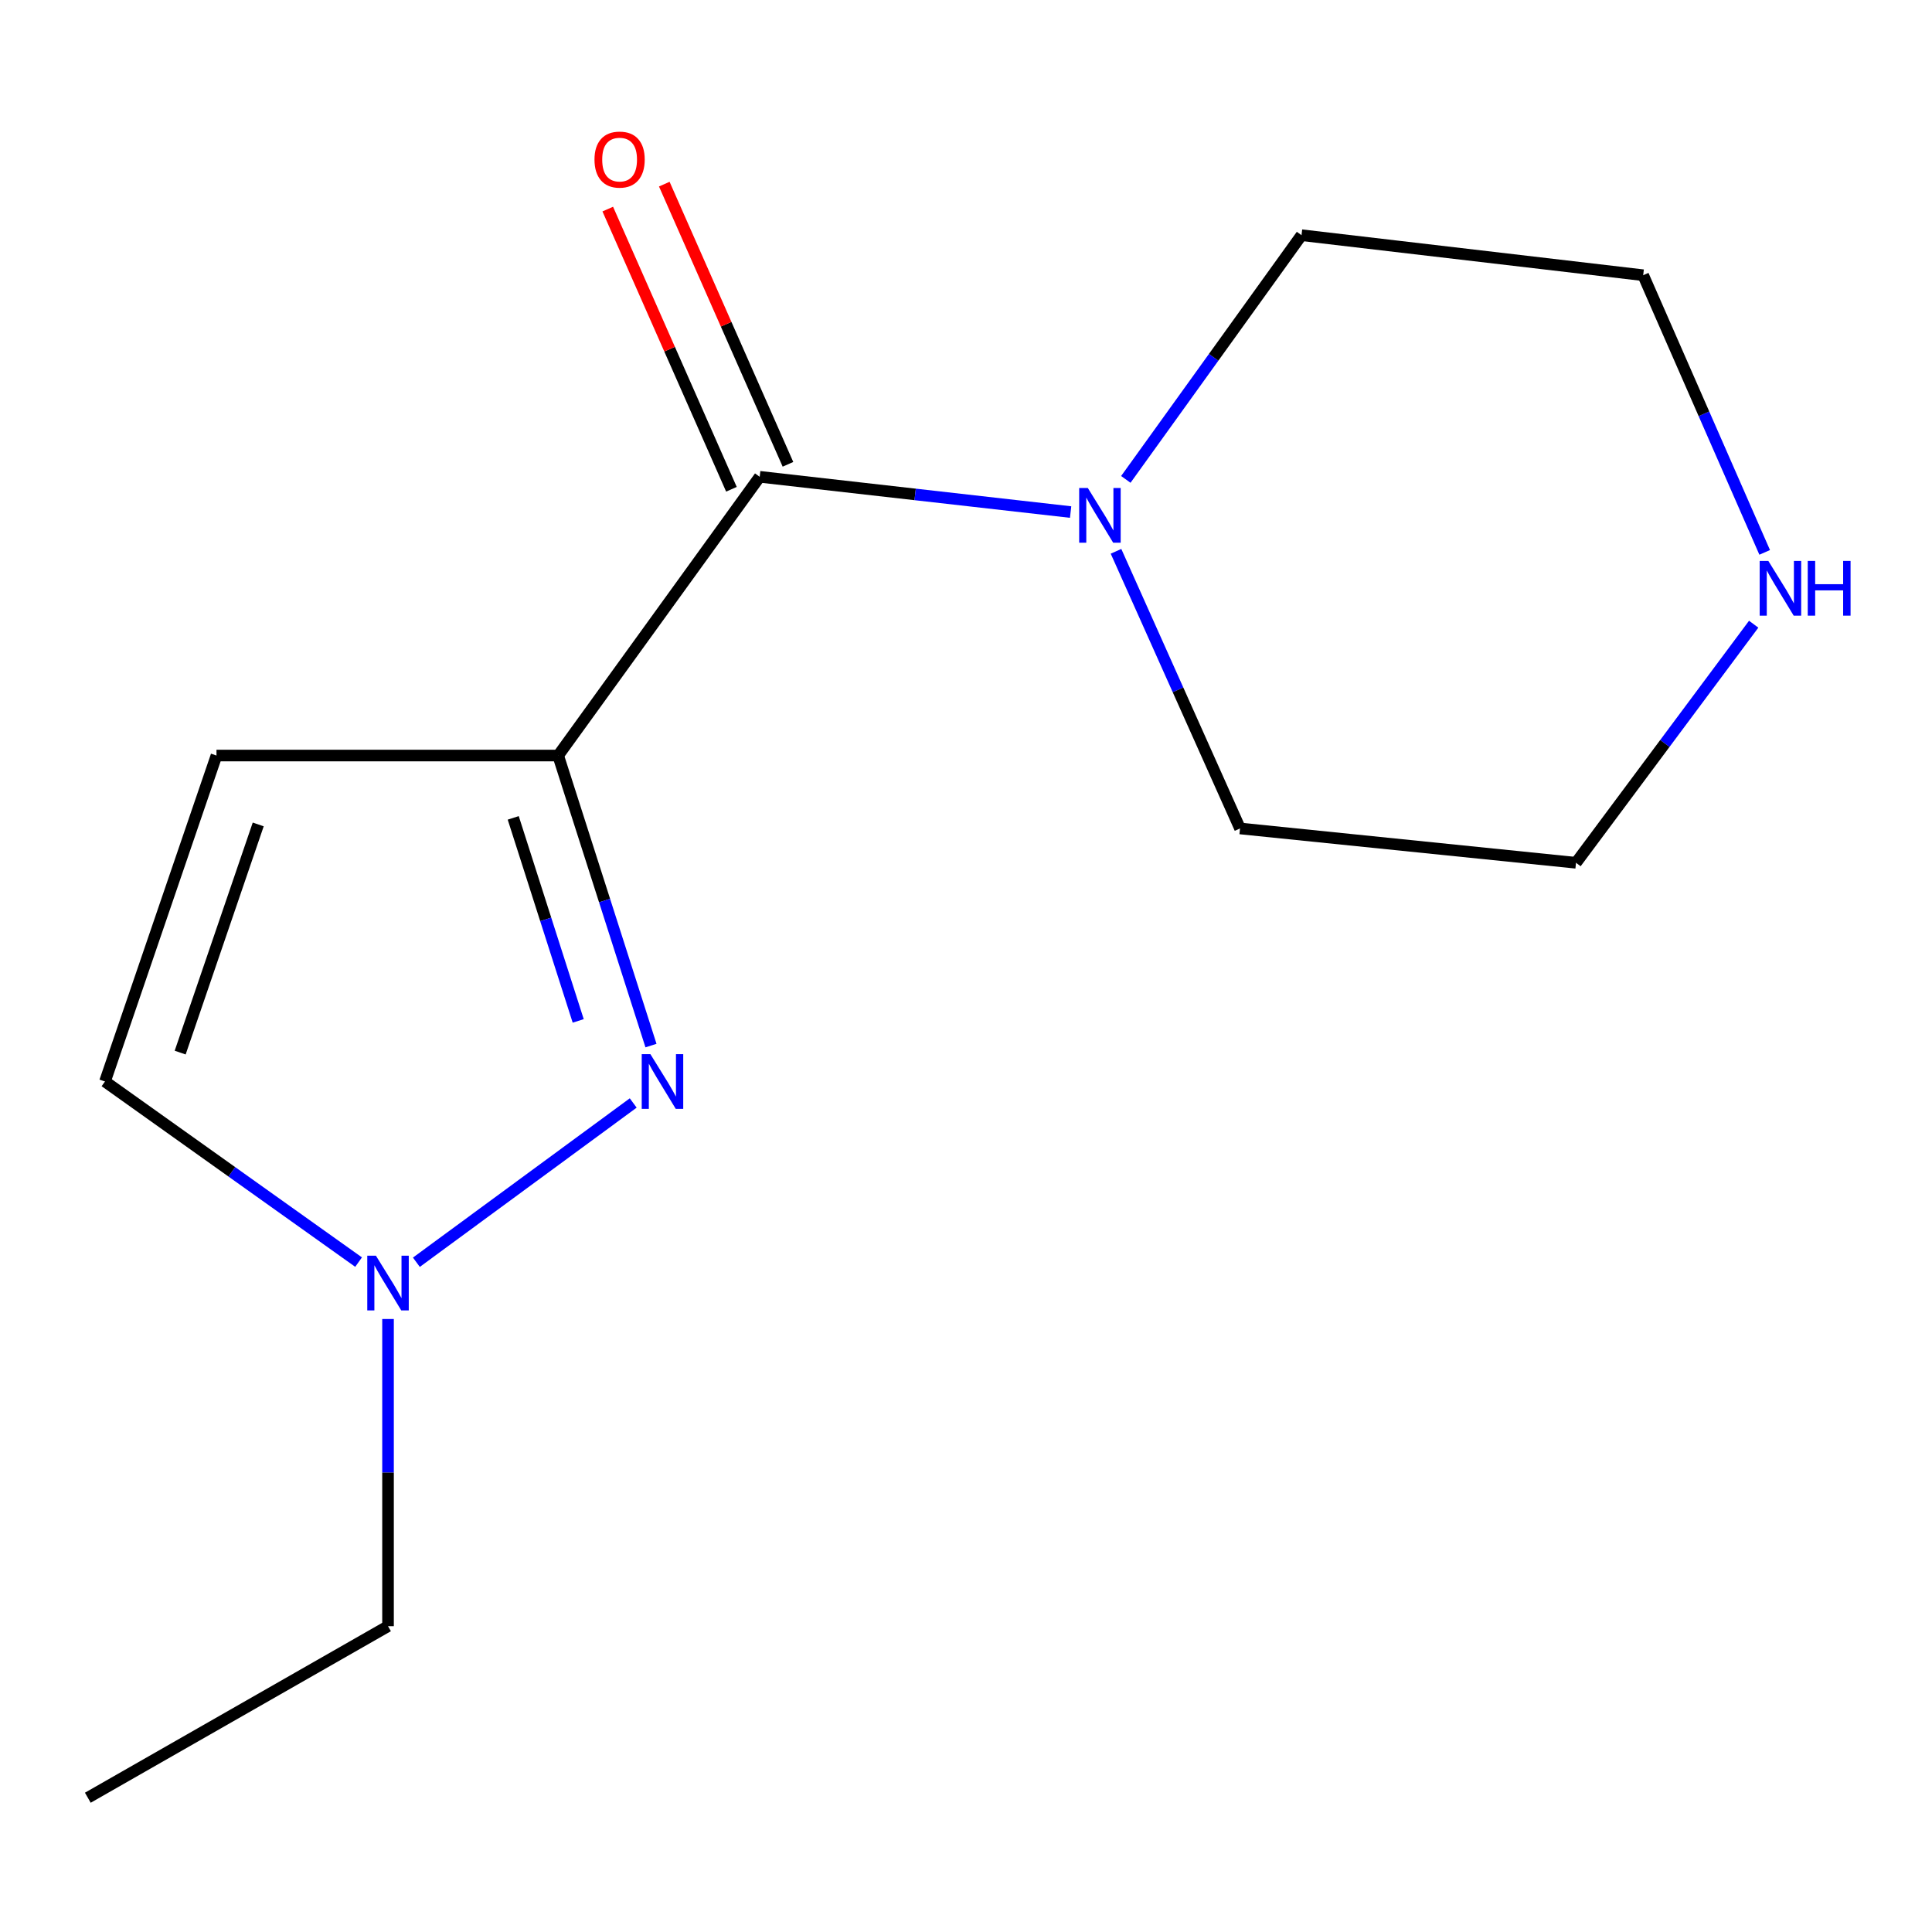 <?xml version='1.0' encoding='iso-8859-1'?>
<svg version='1.1' baseProfile='full'
              xmlns='http://www.w3.org/2000/svg'
                      xmlns:rdkit='http://www.rdkit.org/xml'
                      xmlns:xlink='http://www.w3.org/1999/xlink'
                  xml:space='preserve'
width='1000px' height='1000px' viewBox='0 0 1000 1000'>
<!-- END OF HEADER -->
<rect style='opacity:1.0;fill:#FFFFFF;stroke:none' width='1000' height='1000' x='0' y='0'> </rect>
<path class='bond-0' d='M 288.9,391.067 L 312.925,466.129' style='fill:none;fill-rule:evenodd;stroke:#000000;stroke-width:6px;stroke-linecap:butt;stroke-linejoin:miter;stroke-opacity:1' />
<path class='bond-0' d='M 312.925,466.129 L 336.949,541.19' style='fill:none;fill-rule:evenodd;stroke:#0000FF;stroke-width:6px;stroke-linecap:butt;stroke-linejoin:miter;stroke-opacity:1' />
<path class='bond-0' d='M 265.647,423.335 L 282.464,475.878' style='fill:none;fill-rule:evenodd;stroke:#000000;stroke-width:6px;stroke-linecap:butt;stroke-linejoin:miter;stroke-opacity:1' />
<path class='bond-0' d='M 282.464,475.878 L 299.281,528.421' style='fill:none;fill-rule:evenodd;stroke:#0000FF;stroke-width:6px;stroke-linecap:butt;stroke-linejoin:miter;stroke-opacity:1' />
<path class='bond-1' d='M 288.9,391.067 L 393.219,246.787' style='fill:none;fill-rule:evenodd;stroke:#000000;stroke-width:6px;stroke-linecap:butt;stroke-linejoin:miter;stroke-opacity:1' />
<path class='bond-2' d='M 288.9,391.067 L 112.051,391.067' style='fill:none;fill-rule:evenodd;stroke:#000000;stroke-width:6px;stroke-linecap:butt;stroke-linejoin:miter;stroke-opacity:1' />
<path class='bond-3' d='M 327.752,570.903 L 215.516,653.336' style='fill:none;fill-rule:evenodd;stroke:#0000FF;stroke-width:6px;stroke-linecap:butt;stroke-linejoin:miter;stroke-opacity:1' />
<path class='bond-4' d='M 393.219,246.787 L 473.685,255.913' style='fill:none;fill-rule:evenodd;stroke:#000000;stroke-width:6px;stroke-linecap:butt;stroke-linejoin:miter;stroke-opacity:1' />
<path class='bond-4' d='M 473.685,255.913 L 554.152,265.038' style='fill:none;fill-rule:evenodd;stroke:#0000FF;stroke-width:6px;stroke-linecap:butt;stroke-linejoin:miter;stroke-opacity:1' />
<path class='bond-6' d='M 407.849,240.329 L 375.841,167.819' style='fill:none;fill-rule:evenodd;stroke:#000000;stroke-width:6px;stroke-linecap:butt;stroke-linejoin:miter;stroke-opacity:1' />
<path class='bond-6' d='M 375.841,167.819 L 343.833,95.309' style='fill:none;fill-rule:evenodd;stroke:#FF0000;stroke-width:6px;stroke-linecap:butt;stroke-linejoin:miter;stroke-opacity:1' />
<path class='bond-6' d='M 378.589,253.245 L 346.581,180.735' style='fill:none;fill-rule:evenodd;stroke:#000000;stroke-width:6px;stroke-linecap:butt;stroke-linejoin:miter;stroke-opacity:1' />
<path class='bond-6' d='M 346.581,180.735 L 314.573,108.224' style='fill:none;fill-rule:evenodd;stroke:#FF0000;stroke-width:6px;stroke-linecap:butt;stroke-linejoin:miter;stroke-opacity:1' />
<path class='bond-5' d='M 112.051,391.067 L 54.339,559.779' style='fill:none;fill-rule:evenodd;stroke:#000000;stroke-width:6px;stroke-linecap:butt;stroke-linejoin:miter;stroke-opacity:1' />
<path class='bond-5' d='M 133.656,426.726 L 93.257,544.824' style='fill:none;fill-rule:evenodd;stroke:#000000;stroke-width:6px;stroke-linecap:butt;stroke-linejoin:miter;stroke-opacity:1' />
<path class='bond-10' d='M 200.84,682.715 L 200.84,762.213' style='fill:none;fill-rule:evenodd;stroke:#0000FF;stroke-width:6px;stroke-linecap:butt;stroke-linejoin:miter;stroke-opacity:1' />
<path class='bond-10' d='M 200.84,762.213 L 200.84,841.711' style='fill:none;fill-rule:evenodd;stroke:#000000;stroke-width:6px;stroke-linecap:butt;stroke-linejoin:miter;stroke-opacity:1' />
<path class='bond-14' d='M 185.603,653.264 L 119.971,606.521' style='fill:none;fill-rule:evenodd;stroke:#0000FF;stroke-width:6px;stroke-linecap:butt;stroke-linejoin:miter;stroke-opacity:1' />
<path class='bond-14' d='M 119.971,606.521 L 54.339,559.779' style='fill:none;fill-rule:evenodd;stroke:#000000;stroke-width:6px;stroke-linecap:butt;stroke-linejoin:miter;stroke-opacity:1' />
<path class='bond-8' d='M 582.723,248.132 L 628.191,184.932' style='fill:none;fill-rule:evenodd;stroke:#0000FF;stroke-width:6px;stroke-linecap:butt;stroke-linejoin:miter;stroke-opacity:1' />
<path class='bond-8' d='M 628.191,184.932 L 673.659,121.732' style='fill:none;fill-rule:evenodd;stroke:#000000;stroke-width:6px;stroke-linecap:butt;stroke-linejoin:miter;stroke-opacity:1' />
<path class='bond-9' d='M 577.645,285.357 L 609.74,357.082' style='fill:none;fill-rule:evenodd;stroke:#0000FF;stroke-width:6px;stroke-linecap:butt;stroke-linejoin:miter;stroke-opacity:1' />
<path class='bond-9' d='M 609.74,357.082 L 641.836,428.807' style='fill:none;fill-rule:evenodd;stroke:#000000;stroke-width:6px;stroke-linecap:butt;stroke-linejoin:miter;stroke-opacity:1' />
<path class='bond-7' d='M 907.703,323.088 L 861.719,384.832' style='fill:none;fill-rule:evenodd;stroke:#0000FF;stroke-width:6px;stroke-linecap:butt;stroke-linejoin:miter;stroke-opacity:1' />
<path class='bond-7' d='M 861.719,384.832 L 815.736,446.576' style='fill:none;fill-rule:evenodd;stroke:#000000;stroke-width:6px;stroke-linecap:butt;stroke-linejoin:miter;stroke-opacity:1' />
<path class='bond-15' d='M 913.4,285.916 L 881.955,214.183' style='fill:none;fill-rule:evenodd;stroke:#0000FF;stroke-width:6px;stroke-linecap:butt;stroke-linejoin:miter;stroke-opacity:1' />
<path class='bond-15' d='M 881.955,214.183 L 850.509,142.451' style='fill:none;fill-rule:evenodd;stroke:#000000;stroke-width:6px;stroke-linecap:butt;stroke-linejoin:miter;stroke-opacity:1' />
<path class='bond-12' d='M 673.659,121.732 L 850.509,142.451' style='fill:none;fill-rule:evenodd;stroke:#000000;stroke-width:6px;stroke-linecap:butt;stroke-linejoin:miter;stroke-opacity:1' />
<path class='bond-11' d='M 641.836,428.807 L 815.736,446.576' style='fill:none;fill-rule:evenodd;stroke:#000000;stroke-width:6px;stroke-linecap:butt;stroke-linejoin:miter;stroke-opacity:1' />
<path class='bond-13' d='M 200.84,841.711 L 45.455,930.5' style='fill:none;fill-rule:evenodd;stroke:#000000;stroke-width:6px;stroke-linecap:butt;stroke-linejoin:miter;stroke-opacity:1' />
<path  class='atom-1' d='M 336.639 545.619
L 345.919 560.619
Q 346.839 562.099, 348.319 564.779
Q 349.799 567.459, 349.879 567.619
L 349.879 545.619
L 353.639 545.619
L 353.639 573.939
L 349.759 573.939
L 339.799 557.539
Q 338.639 555.619, 337.399 553.419
Q 336.199 551.219, 335.839 550.539
L 335.839 573.939
L 332.159 573.939
L 332.159 545.619
L 336.639 545.619
' fill='#0000FF'/>
<path  class='atom-4' d='M 194.58 649.955
L 203.86 664.955
Q 204.78 666.435, 206.26 669.115
Q 207.74 671.795, 207.82 671.955
L 207.82 649.955
L 211.58 649.955
L 211.58 678.275
L 207.7 678.275
L 197.74 661.875
Q 196.58 659.955, 195.34 657.755
Q 194.14 655.555, 193.78 654.875
L 193.78 678.275
L 190.1 678.275
L 190.1 649.955
L 194.58 649.955
' fill='#0000FF'/>
<path  class='atom-5' d='M 563.062 252.599
L 572.342 267.599
Q 573.262 269.079, 574.742 271.759
Q 576.222 274.439, 576.302 274.599
L 576.302 252.599
L 580.062 252.599
L 580.062 280.919
L 576.182 280.919
L 566.222 264.519
Q 565.062 262.599, 563.822 260.399
Q 562.622 258.199, 562.262 257.519
L 562.262 280.919
L 558.582 280.919
L 558.582 252.599
L 563.062 252.599
' fill='#0000FF'/>
<path  class='atom-7' d='M 307.706 82.597
Q 307.706 75.797, 311.066 71.997
Q 314.426 68.197, 320.706 68.197
Q 326.986 68.197, 330.346 71.997
Q 333.706 75.797, 333.706 82.597
Q 333.706 89.477, 330.306 93.397
Q 326.906 97.277, 320.706 97.277
Q 314.466 97.277, 311.066 93.397
Q 307.706 89.517, 307.706 82.597
M 320.706 94.077
Q 325.026 94.077, 327.346 91.197
Q 329.706 88.277, 329.706 82.597
Q 329.706 77.037, 327.346 74.237
Q 325.026 71.397, 320.706 71.397
Q 316.386 71.397, 314.026 74.197
Q 311.706 76.997, 311.706 82.597
Q 311.706 88.317, 314.026 91.197
Q 316.386 94.077, 320.706 94.077
' fill='#FF0000'/>
<path  class='atom-8' d='M 915.287 290.339
L 924.567 305.339
Q 925.487 306.819, 926.967 309.499
Q 928.447 312.179, 928.527 312.339
L 928.527 290.339
L 932.287 290.339
L 932.287 318.659
L 928.407 318.659
L 918.447 302.259
Q 917.287 300.339, 916.047 298.139
Q 914.847 295.939, 914.487 295.259
L 914.487 318.659
L 910.807 318.659
L 910.807 290.339
L 915.287 290.339
' fill='#0000FF'/>
<path  class='atom-8' d='M 935.687 290.339
L 939.527 290.339
L 939.527 302.379
L 954.007 302.379
L 954.007 290.339
L 957.847 290.339
L 957.847 318.659
L 954.007 318.659
L 954.007 305.579
L 939.527 305.579
L 939.527 318.659
L 935.687 318.659
L 935.687 290.339
' fill='#0000FF'/>
</svg>
